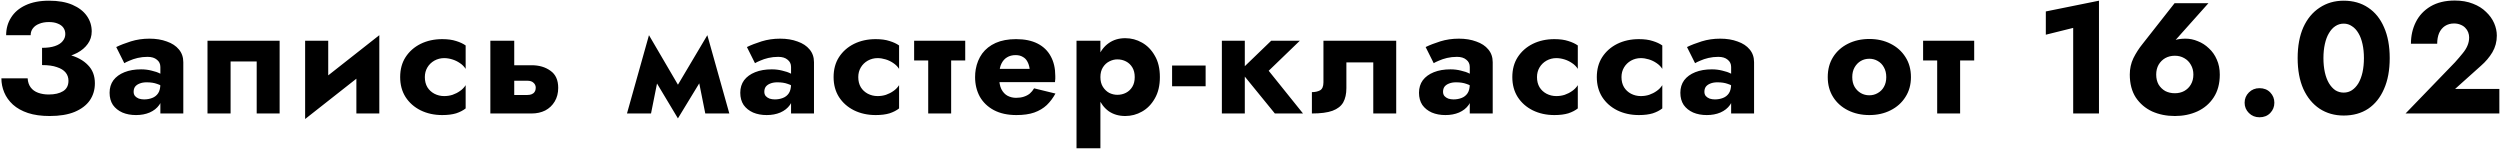 <?xml version="1.0" encoding="UTF-8"?> <svg xmlns="http://www.w3.org/2000/svg" width="727" height="44" viewBox="0 0 727 44" fill="none"> <path d="M12.228 17.406C14.221 17.406 16.092 17.237 17.84 16.9C19.588 16.563 21.121 16.057 22.44 15.382C23.759 14.677 24.786 13.803 25.522 12.76C26.289 11.717 26.672 10.506 26.672 9.126C26.672 7.47 26.197 5.967 25.246 4.618C24.295 3.269 22.9 2.195 21.06 1.398C19.22 0.601 16.951 0.202 14.252 0.202C11.553 0.202 9.269 0.647 7.398 1.536C5.558 2.395 4.163 3.591 3.212 5.124C2.261 6.627 1.786 8.329 1.786 10.23H8.916C8.916 9.463 9.131 8.804 9.56 8.252C9.989 7.669 10.603 7.225 11.4 6.918C12.197 6.581 13.133 6.412 14.206 6.412C15.249 6.412 16.123 6.565 16.828 6.872C17.533 7.148 18.07 7.547 18.438 8.068C18.806 8.589 18.99 9.203 18.99 9.908C18.99 10.675 18.729 11.365 18.208 11.978C17.717 12.591 16.966 13.067 15.954 13.404C14.973 13.741 13.731 13.91 12.228 13.91V17.406ZM14.436 33.736C17.349 33.736 19.772 33.337 21.704 32.54C23.667 31.712 25.139 30.593 26.12 29.182C27.101 27.741 27.592 26.085 27.592 24.214C27.592 22.037 26.917 20.273 25.568 18.924C24.249 17.544 22.425 16.547 20.094 15.934C17.794 15.29 15.172 14.968 12.228 14.968V18.924C14.007 18.924 15.448 19.123 16.552 19.522C17.687 19.89 18.53 20.411 19.082 21.086C19.634 21.761 19.91 22.558 19.91 23.478C19.91 24.858 19.389 25.87 18.346 26.514C17.303 27.158 15.908 27.48 14.16 27.48C13.025 27.48 11.998 27.311 11.078 26.974C10.158 26.637 9.437 26.115 8.916 25.41C8.395 24.705 8.103 23.831 8.042 22.788H0.406C0.406 24.199 0.682 25.563 1.234 26.882C1.786 28.201 2.629 29.381 3.764 30.424C4.929 31.467 6.386 32.279 8.134 32.862C9.913 33.445 12.013 33.736 14.436 33.736ZM38.861 26.698C38.861 26.115 38.999 25.625 39.275 25.226C39.581 24.827 40.011 24.521 40.563 24.306C41.145 24.061 41.835 23.938 42.633 23.938C43.829 23.938 44.841 24.091 45.669 24.398C46.527 24.674 47.355 25.103 48.153 25.686V22.42C47.846 22.083 47.325 21.745 46.589 21.408C45.883 21.04 45.04 20.749 44.059 20.534C43.108 20.289 42.096 20.166 41.023 20.166C39.183 20.166 37.573 20.442 36.193 20.994C34.813 21.546 33.739 22.328 32.973 23.34C32.237 24.352 31.869 25.563 31.869 26.974C31.869 28.354 32.191 29.535 32.835 30.516C33.509 31.467 34.429 32.203 35.595 32.724C36.76 33.215 38.079 33.46 39.551 33.46C41.023 33.46 42.341 33.215 43.507 32.724C44.703 32.203 45.638 31.467 46.313 30.516C47.018 29.535 47.371 28.369 47.371 27.02L46.635 24.444C46.635 25.579 46.42 26.468 45.991 27.112C45.561 27.756 44.979 28.216 44.243 28.492C43.537 28.768 42.755 28.906 41.897 28.906C41.375 28.906 40.869 28.829 40.379 28.676C39.919 28.492 39.551 28.247 39.275 27.94C38.999 27.603 38.861 27.189 38.861 26.698ZM36.147 18.372C36.484 18.157 36.99 17.912 37.665 17.636C38.339 17.329 39.121 17.069 40.011 16.854C40.931 16.639 41.897 16.532 42.909 16.532C44.074 16.532 44.979 16.808 45.623 17.36C46.297 17.881 46.635 18.587 46.635 19.476V33H53.305V18.096C53.305 16.624 52.875 15.382 52.017 14.37C51.189 13.358 50.023 12.591 48.521 12.07C47.049 11.518 45.362 11.242 43.461 11.242C41.559 11.242 39.765 11.503 38.079 12.024C36.423 12.545 34.997 13.097 33.801 13.68L36.147 18.372ZM81.316 11.84H60.34V33H67.056V17.866H74.646V33H81.316V11.84ZM110.075 17.82L110.305 10.23L88.961 27.02L88.731 34.61L110.075 17.82ZM95.447 11.84H88.731V34.61L95.447 28.124V11.84ZM110.305 10.23L103.635 16.716V33H110.305V10.23ZM123.544 22.42C123.544 21.377 123.789 20.442 124.28 19.614C124.77 18.786 125.445 18.127 126.304 17.636C127.193 17.145 128.144 16.9 129.156 16.9C129.922 16.9 130.704 17.023 131.502 17.268C132.299 17.513 133.035 17.866 133.71 18.326C134.415 18.786 134.982 19.353 135.412 20.028V13.22C134.676 12.699 133.756 12.269 132.652 11.932C131.548 11.564 130.198 11.38 128.604 11.38C126.273 11.38 124.172 11.84 122.302 12.76C120.462 13.68 119.005 14.968 117.932 16.624C116.889 18.249 116.368 20.181 116.368 22.42C116.368 24.628 116.889 26.56 117.932 28.216C119.005 29.872 120.462 31.16 122.302 32.08C124.172 33 126.273 33.46 128.604 33.46C130.198 33.46 131.548 33.291 132.652 32.954C133.756 32.586 134.676 32.111 135.412 31.528V24.766C134.982 25.441 134.43 26.008 133.756 26.468C133.112 26.928 132.391 27.296 131.594 27.572C130.827 27.817 130.014 27.94 129.156 27.94C128.144 27.94 127.193 27.71 126.304 27.25C125.445 26.79 124.77 26.161 124.28 25.364C123.789 24.536 123.544 23.555 123.544 22.42ZM142.594 11.84V33H149.54V11.84H142.594ZM148.022 23.478H153.358C154.155 23.478 154.753 23.677 155.152 24.076C155.581 24.444 155.796 24.935 155.796 25.548C155.796 25.977 155.689 26.361 155.474 26.698C155.29 27.005 155.014 27.235 154.646 27.388C154.309 27.541 153.879 27.618 153.358 27.618H148.022V33H154.6C156.072 33 157.391 32.709 158.556 32.126C159.721 31.513 160.641 30.639 161.316 29.504C161.991 28.369 162.328 27.051 162.328 25.548C162.328 23.279 161.577 21.623 160.074 20.58C158.602 19.507 156.777 18.97 154.6 18.97H148.022V23.478ZM205.096 33H212.088L205.694 10.23L202.198 18.51L205.096 33ZM195.758 26.974L197.138 34.426L206.154 19.614L205.694 10.23L195.758 26.974ZM197.138 34.426L198.518 26.974L188.72 10.23L188.26 19.614L197.138 34.426ZM182.326 33H189.318L192.216 18.51L188.72 10.23L182.326 33ZM222.264 26.698C222.264 26.115 222.402 25.625 222.678 25.226C222.985 24.827 223.414 24.521 223.966 24.306C224.549 24.061 225.239 23.938 226.036 23.938C227.232 23.938 228.244 24.091 229.072 24.398C229.931 24.674 230.759 25.103 231.556 25.686V22.42C231.249 22.083 230.728 21.745 229.992 21.408C229.287 21.04 228.443 20.749 227.462 20.534C226.511 20.289 225.499 20.166 224.426 20.166C222.586 20.166 220.976 20.442 219.596 20.994C218.216 21.546 217.143 22.328 216.376 23.34C215.64 24.352 215.272 25.563 215.272 26.974C215.272 28.354 215.594 29.535 216.238 30.516C216.913 31.467 217.833 32.203 218.998 32.724C220.163 33.215 221.482 33.46 222.954 33.46C224.426 33.46 225.745 33.215 226.91 32.724C228.106 32.203 229.041 31.467 229.716 30.516C230.421 29.535 230.774 28.369 230.774 27.02L230.038 24.444C230.038 25.579 229.823 26.468 229.394 27.112C228.965 27.756 228.382 28.216 227.646 28.492C226.941 28.768 226.159 28.906 225.3 28.906C224.779 28.906 224.273 28.829 223.782 28.676C223.322 28.492 222.954 28.247 222.678 27.94C222.402 27.603 222.264 27.189 222.264 26.698ZM219.55 18.372C219.887 18.157 220.393 17.912 221.068 17.636C221.743 17.329 222.525 17.069 223.414 16.854C224.334 16.639 225.3 16.532 226.312 16.532C227.477 16.532 228.382 16.808 229.026 17.36C229.701 17.881 230.038 18.587 230.038 19.476V33H236.708V18.096C236.708 16.624 236.279 15.382 235.42 14.37C234.592 13.358 233.427 12.591 231.924 12.07C230.452 11.518 228.765 11.242 226.864 11.242C224.963 11.242 223.169 11.503 221.482 12.024C219.826 12.545 218.4 13.097 217.204 13.68L219.55 18.372ZM249.585 22.42C249.585 21.377 249.831 20.442 250.321 19.614C250.812 18.786 251.487 18.127 252.345 17.636C253.235 17.145 254.185 16.9 255.197 16.9C255.964 16.9 256.746 17.023 257.543 17.268C258.341 17.513 259.077 17.866 259.751 18.326C260.457 18.786 261.024 19.353 261.453 20.028V13.22C260.717 12.699 259.797 12.269 258.693 11.932C257.589 11.564 256.24 11.38 254.645 11.38C252.315 11.38 250.214 11.84 248.343 12.76C246.503 13.68 245.047 14.968 243.973 16.624C242.931 18.249 242.409 20.181 242.409 22.42C242.409 24.628 242.931 26.56 243.973 28.216C245.047 29.872 246.503 31.16 248.343 32.08C250.214 33 252.315 33.46 254.645 33.46C256.24 33.46 257.589 33.291 258.693 32.954C259.797 32.586 260.717 32.111 261.453 31.528V24.766C261.024 25.441 260.472 26.008 259.797 26.468C259.153 26.928 258.433 27.296 257.635 27.572C256.869 27.817 256.056 27.94 255.197 27.94C254.185 27.94 253.235 27.71 252.345 27.25C251.487 26.79 250.812 26.161 250.321 25.364C249.831 24.536 249.585 23.555 249.585 22.42ZM265.83 11.84V17.59H280.688V11.84H265.83ZM269.924 12.76V33H276.594V12.76H269.924ZM287.466 23.892H306.786C306.848 23.524 306.878 23.187 306.878 22.88C306.878 22.543 306.878 22.282 306.878 22.098C306.878 19.859 306.434 17.943 305.544 16.348C304.686 14.753 303.413 13.527 301.726 12.668C300.04 11.809 297.954 11.38 295.47 11.38C293.17 11.38 291.192 11.748 289.536 12.484C287.911 13.22 286.608 14.247 285.626 15.566C284.676 16.885 284.047 18.418 283.74 20.166C283.679 20.534 283.633 20.902 283.602 21.27C283.572 21.638 283.556 22.021 283.556 22.42C283.556 24.536 284.016 26.437 284.936 28.124C285.887 29.78 287.252 31.083 289.03 32.034C290.84 32.985 293.017 33.46 295.562 33.46C297.617 33.46 299.35 33.215 300.76 32.724C302.202 32.203 303.413 31.482 304.394 30.562C305.376 29.611 306.219 28.492 306.924 27.204L300.714 25.686C300.377 26.269 299.963 26.775 299.472 27.204C298.982 27.603 298.399 27.909 297.724 28.124C297.08 28.339 296.329 28.446 295.47 28.446C294.581 28.446 293.753 28.247 292.986 27.848C292.25 27.449 291.652 26.805 291.192 25.916C290.763 25.027 290.548 23.861 290.548 22.42L290.64 21.316C290.64 20.181 290.84 19.231 291.238 18.464C291.637 17.667 292.174 17.069 292.848 16.67C293.554 16.241 294.382 16.026 295.332 16.026C296.16 16.026 296.85 16.195 297.402 16.532C297.985 16.839 298.43 17.283 298.736 17.866C299.074 18.449 299.304 19.169 299.426 20.028H287.466V23.892ZM319.997 43.12V11.84H313.051V43.12H319.997ZM337.293 22.42C337.293 19.936 336.803 17.866 335.821 16.21C334.871 14.523 333.629 13.251 332.095 12.392C330.593 11.533 328.967 11.104 327.219 11.104C325.379 11.104 323.785 11.579 322.435 12.53C321.117 13.45 320.105 14.753 319.399 16.44C318.694 18.127 318.341 20.12 318.341 22.42C318.341 24.689 318.694 26.683 319.399 28.4C320.105 30.087 321.117 31.405 322.435 32.356C323.785 33.276 325.379 33.736 327.219 33.736C328.967 33.736 330.593 33.307 332.095 32.448C333.629 31.589 334.871 30.317 335.821 28.63C336.803 26.943 337.293 24.873 337.293 22.42ZM329.979 22.42C329.979 23.524 329.749 24.459 329.289 25.226C328.829 25.993 328.216 26.575 327.449 26.974C326.683 27.373 325.839 27.572 324.919 27.572C324.122 27.572 323.34 27.388 322.573 27.02C321.837 26.621 321.224 26.039 320.733 25.272C320.243 24.505 319.997 23.555 319.997 22.42C319.997 21.285 320.243 20.335 320.733 19.568C321.224 18.801 321.837 18.234 322.573 17.866C323.34 17.467 324.122 17.268 324.919 17.268C325.839 17.268 326.683 17.467 327.449 17.866C328.216 18.265 328.829 18.847 329.289 19.614C329.749 20.381 329.979 21.316 329.979 22.42ZM340.844 25.088H350.596V19.062H340.844V25.088ZM355.319 11.84V33H361.989V11.84H355.319ZM369.671 11.84L360.609 20.58L370.729 33H378.917L368.935 20.58L377.997 11.84H369.671ZM406.018 11.84H384.858V23.938C384.858 25.134 384.521 25.916 383.846 26.284C383.202 26.621 382.42 26.79 381.5 26.79V33C384.046 33 386.039 32.739 387.48 32.218C388.952 31.666 389.995 30.853 390.608 29.78C391.222 28.676 391.528 27.296 391.528 25.64V18.142H399.348V33H406.018V11.84ZM419.636 26.698C419.636 26.115 419.774 25.625 420.05 25.226C420.357 24.827 420.786 24.521 421.338 24.306C421.921 24.061 422.611 23.938 423.408 23.938C424.604 23.938 425.616 24.091 426.444 24.398C427.303 24.674 428.131 25.103 428.928 25.686V22.42C428.622 22.083 428.1 21.745 427.364 21.408C426.659 21.04 425.816 20.749 424.834 20.534C423.884 20.289 422.872 20.166 421.798 20.166C419.958 20.166 418.348 20.442 416.968 20.994C415.588 21.546 414.515 22.328 413.748 23.34C413.012 24.352 412.644 25.563 412.644 26.974C412.644 28.354 412.966 29.535 413.61 30.516C414.285 31.467 415.205 32.203 416.37 32.724C417.536 33.215 418.854 33.46 420.326 33.46C421.798 33.46 423.117 33.215 424.282 32.724C425.478 32.203 426.414 31.467 427.088 30.516C427.794 29.535 428.146 28.369 428.146 27.02L427.41 24.444C427.41 25.579 427.196 26.468 426.766 27.112C426.337 27.756 425.754 28.216 425.018 28.492C424.313 28.768 423.531 28.906 422.672 28.906C422.151 28.906 421.645 28.829 421.154 28.676C420.694 28.492 420.326 28.247 420.05 27.94C419.774 27.603 419.636 27.189 419.636 26.698ZM416.922 18.372C417.26 18.157 417.766 17.912 418.44 17.636C419.115 17.329 419.897 17.069 420.786 16.854C421.706 16.639 422.672 16.532 423.684 16.532C424.85 16.532 425.754 16.808 426.398 17.36C427.073 17.881 427.41 18.587 427.41 19.476V33H434.08V18.096C434.08 16.624 433.651 15.382 432.792 14.37C431.964 13.358 430.799 12.591 429.296 12.07C427.824 11.518 426.138 11.242 424.236 11.242C422.335 11.242 420.541 11.503 418.854 12.024C417.198 12.545 415.772 13.097 414.576 13.68L416.922 18.372ZM446.958 22.42C446.958 21.377 447.203 20.442 447.694 19.614C448.184 18.786 448.859 18.127 449.718 17.636C450.607 17.145 451.558 16.9 452.57 16.9C453.336 16.9 454.118 17.023 454.916 17.268C455.713 17.513 456.449 17.866 457.124 18.326C457.829 18.786 458.396 19.353 458.826 20.028V13.22C458.09 12.699 457.17 12.269 456.066 11.932C454.962 11.564 453.612 11.38 452.018 11.38C449.687 11.38 447.586 11.84 445.716 12.76C443.876 13.68 442.419 14.968 441.346 16.624C440.303 18.249 439.782 20.181 439.782 22.42C439.782 24.628 440.303 26.56 441.346 28.216C442.419 29.872 443.876 31.16 445.716 32.08C447.586 33 449.687 33.46 452.018 33.46C453.612 33.46 454.962 33.291 456.066 32.954C457.17 32.586 458.09 32.111 458.826 31.528V24.766C458.396 25.441 457.844 26.008 457.17 26.468C456.526 26.928 455.805 27.296 455.008 27.572C454.241 27.817 453.428 27.94 452.57 27.94C451.558 27.94 450.607 27.71 449.718 27.25C448.859 26.79 448.184 26.161 447.694 25.364C447.203 24.536 446.958 23.555 446.958 22.42ZM471.528 22.42C471.528 21.377 471.774 20.442 472.264 19.614C472.755 18.786 473.43 18.127 474.288 17.636C475.178 17.145 476.128 16.9 477.14 16.9C477.907 16.9 478.689 17.023 479.486 17.268C480.284 17.513 481.02 17.866 481.694 18.326C482.4 18.786 482.967 19.353 483.396 20.028V13.22C482.66 12.699 481.74 12.269 480.636 11.932C479.532 11.564 478.183 11.38 476.588 11.38C474.258 11.38 472.157 11.84 470.286 12.76C468.446 13.68 466.99 14.968 465.916 16.624C464.874 18.249 464.352 20.181 464.352 22.42C464.352 24.628 464.874 26.56 465.916 28.216C466.99 29.872 468.446 31.16 470.286 32.08C472.157 33 474.258 33.46 476.588 33.46C478.183 33.46 479.532 33.291 480.636 32.954C481.74 32.586 482.66 32.111 483.396 31.528V24.766C482.967 25.441 482.415 26.008 481.74 26.468C481.096 26.928 480.376 27.296 479.578 27.572C478.812 27.817 477.999 27.94 477.14 27.94C476.128 27.94 475.178 27.71 474.288 27.25C473.43 26.79 472.755 26.161 472.264 25.364C471.774 24.536 471.528 23.555 471.528 22.42ZM495.639 26.698C495.639 26.115 495.777 25.625 496.053 25.226C496.359 24.827 496.789 24.521 497.341 24.306C497.923 24.061 498.613 23.938 499.411 23.938C500.607 23.938 501.619 24.091 502.447 24.398C503.305 24.674 504.133 25.103 504.931 25.686V22.42C504.624 22.083 504.103 21.745 503.367 21.408C502.661 21.04 501.818 20.749 500.837 20.534C499.886 20.289 498.874 20.166 497.801 20.166C495.961 20.166 494.351 20.442 492.971 20.994C491.591 21.546 490.517 22.328 489.751 23.34C489.015 24.352 488.647 25.563 488.647 26.974C488.647 28.354 488.969 29.535 489.613 30.516C490.287 31.467 491.207 32.203 492.373 32.724C493.538 33.215 494.857 33.46 496.329 33.46C497.801 33.46 499.119 33.215 500.285 32.724C501.481 32.203 502.416 31.467 503.091 30.516C503.796 29.535 504.149 28.369 504.149 27.02L503.413 24.444C503.413 25.579 503.198 26.468 502.769 27.112C502.339 27.756 501.757 28.216 501.021 28.492C500.315 28.768 499.533 28.906 498.675 28.906C498.153 28.906 497.647 28.829 497.157 28.676C496.697 28.492 496.329 28.247 496.053 27.94C495.777 27.603 495.639 27.189 495.639 26.698ZM492.925 18.372C493.262 18.157 493.768 17.912 494.443 17.636C495.117 17.329 495.899 17.069 496.789 16.854C497.709 16.639 498.675 16.532 499.687 16.532C500.852 16.532 501.757 16.808 502.401 17.36C503.075 17.881 503.413 18.587 503.413 19.476V33H510.083V18.096C510.083 16.624 509.653 15.382 508.795 14.37C507.967 13.358 506.801 12.591 505.299 12.07C503.827 11.518 502.14 11.242 500.239 11.242C498.337 11.242 496.543 11.503 494.857 12.024C493.201 12.545 491.775 13.097 490.579 13.68L492.925 18.372ZM531.507 22.42C531.507 24.628 532.029 26.56 533.071 28.216C534.114 29.872 535.555 31.16 537.395 32.08C539.235 33 541.305 33.46 543.605 33.46C545.905 33.46 547.96 33 549.769 32.08C551.609 31.16 553.051 29.872 554.093 28.216C555.167 26.56 555.703 24.628 555.703 22.42C555.703 20.181 555.167 18.234 554.093 16.578C553.051 14.922 551.609 13.634 549.769 12.714C547.96 11.794 545.905 11.334 543.605 11.334C541.305 11.334 539.235 11.794 537.395 12.714C535.555 13.634 534.114 14.922 533.071 16.578C532.029 18.234 531.507 20.181 531.507 22.42ZM538.637 22.42C538.637 21.316 538.867 20.365 539.327 19.568C539.787 18.771 540.385 18.157 541.121 17.728C541.857 17.299 542.685 17.084 543.605 17.084C544.495 17.084 545.307 17.299 546.043 17.728C546.81 18.157 547.408 18.771 547.837 19.568C548.297 20.365 548.527 21.316 548.527 22.42C548.527 23.524 548.297 24.475 547.837 25.272C547.408 26.039 546.81 26.637 546.043 27.066C545.307 27.495 544.495 27.71 543.605 27.71C542.685 27.71 541.857 27.495 541.121 27.066C540.385 26.637 539.787 26.039 539.327 25.272C538.867 24.475 538.637 23.524 538.637 22.42ZM559.238 11.84V17.59H574.096V11.84H559.238ZM563.332 12.76V33H570.002V12.76H563.332ZM594.925 10.092L602.883 8.114V33H610.381V0.202L594.925 3.33V10.092ZM627.024 21.684C627.024 20.611 627.254 19.66 627.714 18.832C628.204 18.004 628.848 17.36 629.646 16.9C630.474 16.44 631.409 16.21 632.452 16.21C633.464 16.21 634.368 16.44 635.166 16.9C635.994 17.36 636.638 18.004 637.098 18.832C637.588 19.66 637.834 20.611 637.834 21.684C637.834 22.788 637.588 23.754 637.098 24.582C636.638 25.379 635.994 26.008 635.166 26.468C634.368 26.897 633.464 27.112 632.452 27.112C631.409 27.112 630.474 26.897 629.646 26.468C628.848 26.008 628.204 25.379 627.714 24.582C627.254 23.754 627.024 22.788 627.024 21.684ZM632.36 0.938L623.068 12.76C622.025 14.048 621.136 15.428 620.4 16.9C619.694 18.372 619.342 19.967 619.342 21.684C619.342 24.321 619.924 26.545 621.09 28.354C622.286 30.133 623.865 31.482 625.828 32.402C627.821 33.291 630.029 33.736 632.452 33.736C634.844 33.736 637.021 33.291 638.984 32.402C640.977 31.482 642.556 30.133 643.722 28.354C644.918 26.545 645.516 24.321 645.516 21.684C645.516 20.059 645.224 18.602 644.642 17.314C644.09 16.026 643.323 14.937 642.342 14.048C641.391 13.128 640.318 12.438 639.122 11.978C637.956 11.487 636.776 11.242 635.58 11.242C634.414 11.242 633.433 11.365 632.636 11.61C631.869 11.855 631.056 12.407 630.198 13.266L631.808 12.576L642.204 0.938H632.36ZM652.735 29.872C652.735 31.037 653.149 32.034 653.977 32.862C654.805 33.69 655.833 34.104 657.059 34.104C658.347 34.104 659.39 33.69 660.187 32.862C660.985 32.034 661.383 31.037 661.383 29.872C661.383 28.707 660.985 27.71 660.187 26.882C659.39 26.054 658.347 25.64 657.059 25.64C655.833 25.64 654.805 26.054 653.977 26.882C653.149 27.71 652.735 28.707 652.735 29.872ZM675.655 16.9C675.655 15.397 675.793 14.033 676.069 12.806C676.345 11.549 676.744 10.491 677.265 9.632C677.787 8.743 678.4 8.068 679.105 7.608C679.841 7.117 680.654 6.872 681.543 6.872C682.433 6.872 683.23 7.117 683.935 7.608C684.671 8.068 685.3 8.743 685.821 9.632C686.343 10.491 686.741 11.549 687.017 12.806C687.293 14.033 687.431 15.397 687.431 16.9C687.431 18.403 687.293 19.783 687.017 21.04C686.741 22.267 686.343 23.325 685.821 24.214C685.3 25.073 684.671 25.747 683.935 26.238C683.23 26.698 682.433 26.928 681.543 26.928C680.654 26.928 679.841 26.698 679.105 26.238C678.4 25.747 677.787 25.073 677.265 24.214C676.744 23.325 676.345 22.267 676.069 21.04C675.793 19.783 675.655 18.403 675.655 16.9ZM668.157 16.9C668.157 20.396 668.709 23.386 669.813 25.87C670.948 28.354 672.527 30.271 674.551 31.62C676.575 32.939 678.906 33.598 681.543 33.598C684.303 33.598 686.68 32.939 688.673 31.62C690.667 30.271 692.2 28.354 693.273 25.87C694.377 23.386 694.929 20.396 694.929 16.9C694.929 13.404 694.377 10.414 693.273 7.93C692.2 5.446 690.667 3.545 688.673 2.226C686.68 0.877 684.303 0.202 681.543 0.202C678.906 0.202 676.575 0.877 674.551 2.226C672.527 3.545 670.948 5.446 669.813 7.93C668.709 10.414 668.157 13.404 668.157 16.9ZM699.535 33H726.813V25.87H713.933L721.431 19.154C722.811 17.958 723.93 16.639 724.789 15.198C725.647 13.726 726.077 12.116 726.077 10.368C726.077 9.141 725.816 7.93 725.295 6.734C724.773 5.538 723.991 4.449 722.949 3.468C721.937 2.456 720.664 1.659 719.131 1.076C717.597 0.463 715.834 0.156 713.841 0.156C711.081 0.156 708.735 0.723 706.803 1.858C704.901 2.993 703.475 4.511 702.525 6.412C701.574 8.313 701.099 10.414 701.099 12.714H708.735C708.735 11.549 708.919 10.521 709.287 9.632C709.685 8.743 710.253 8.053 710.989 7.562C711.755 7.071 712.629 6.826 713.611 6.826C714.347 6.826 714.991 6.949 715.543 7.194C716.095 7.409 716.555 7.715 716.923 8.114C717.291 8.482 717.567 8.911 717.751 9.402C717.935 9.893 718.027 10.383 718.027 10.874C718.027 11.733 717.858 12.545 717.521 13.312C717.214 14.048 716.739 14.799 716.095 15.566C715.481 16.333 714.745 17.191 713.887 18.142L699.535 33Z" fill="black"></path> </svg> 